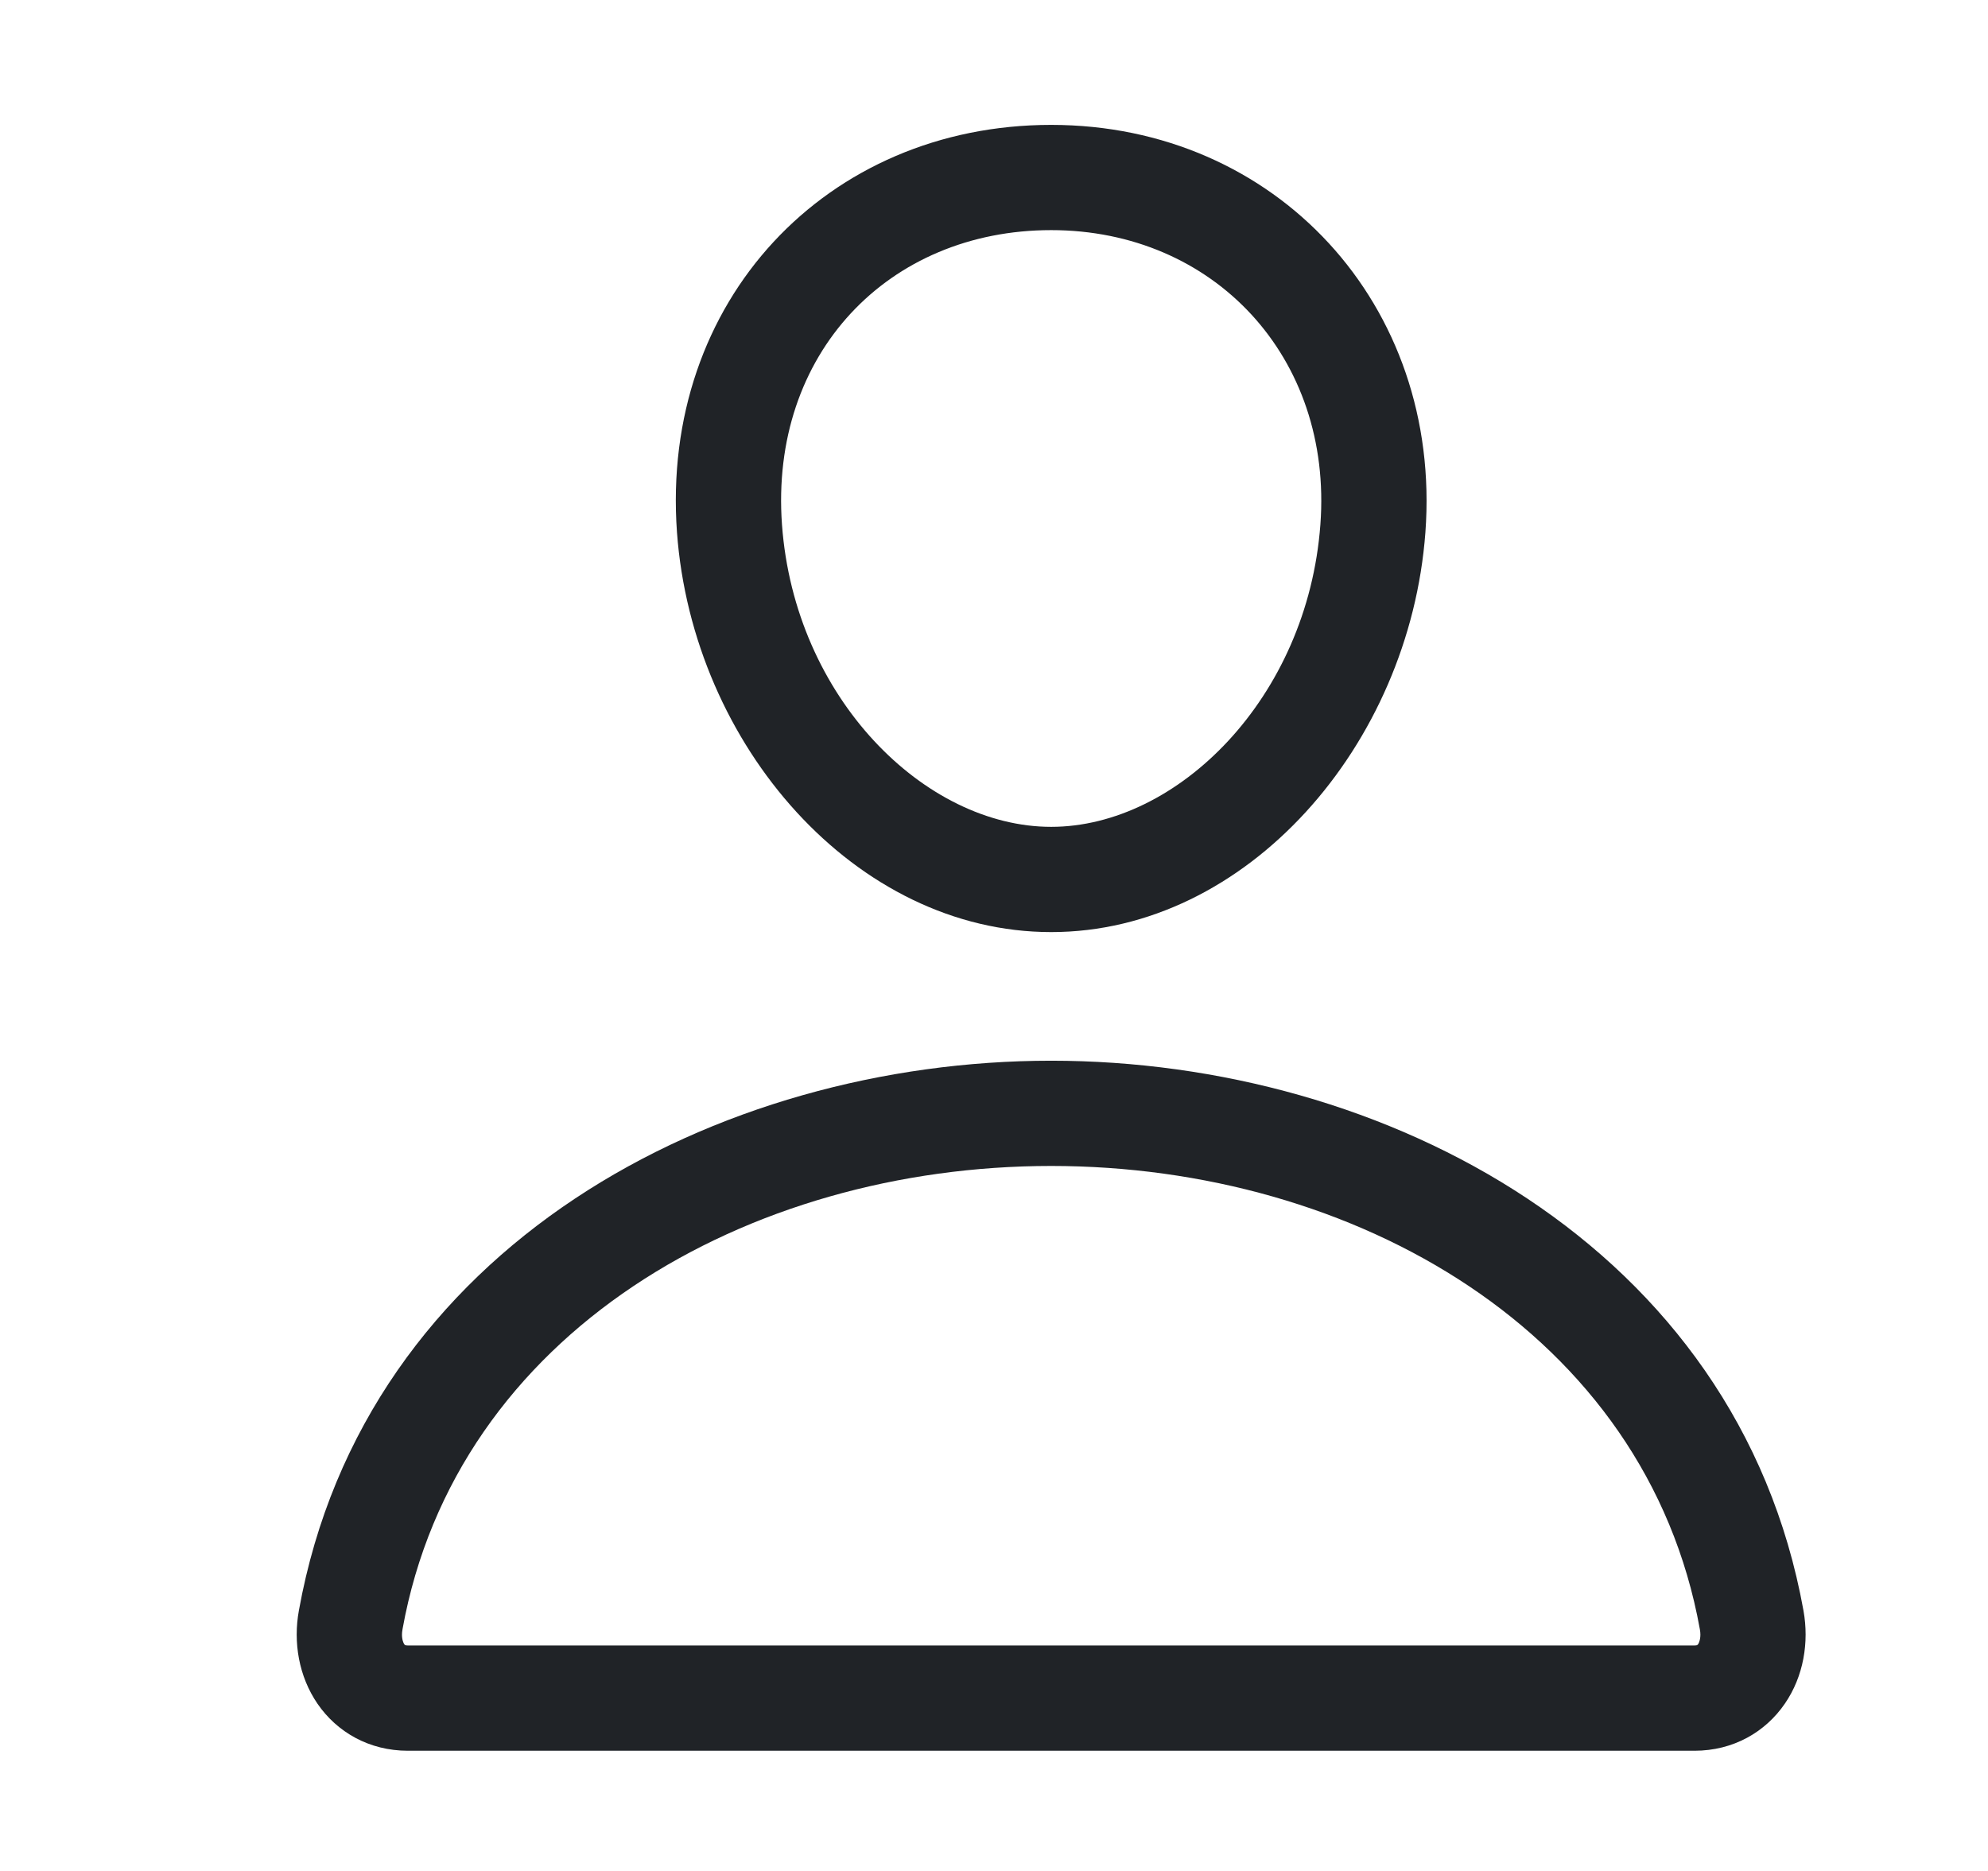 <svg width="17" height="16" viewBox="0 0 17 16" fill="none" xmlns="http://www.w3.org/2000/svg">
<path fill-rule="evenodd" clip-rule="evenodd" d="M8.989 1.968C7.595 1.968 6.581 3.027 6.687 4.487C6.795 5.97 7.91 7.071 8.989 7.071C10.068 7.071 11.181 5.971 11.291 4.486C11.398 3.055 10.38 1.968 8.989 1.968ZM5.789 4.552C5.646 2.573 7.07 1.068 8.989 1.068C10.912 1.068 12.333 2.608 12.189 4.553C12.054 6.374 10.662 7.971 8.989 7.971C7.317 7.971 5.922 6.375 5.789 4.552ZM2.556 13.772C3.12 10.649 6.142 9.071 8.989 9.071C11.836 9.071 14.858 10.649 15.422 13.773C15.471 14.045 15.423 14.336 15.263 14.569C15.096 14.813 14.821 14.972 14.49 14.972H3.488C3.157 14.972 2.882 14.813 2.715 14.57C2.555 14.336 2.506 14.045 2.556 13.772ZM8.989 9.971C6.397 9.971 3.9 11.393 3.442 13.933L3.442 13.934C3.429 14.002 3.447 14.046 3.457 14.061C3.459 14.064 3.462 14.067 3.462 14.067L3.464 14.068C3.464 14.068 3.465 14.069 3.469 14.07C3.472 14.07 3.478 14.072 3.488 14.072H14.49C14.5 14.072 14.507 14.07 14.509 14.07C14.512 14.069 14.514 14.068 14.514 14.068L14.515 14.067C14.515 14.067 14.518 14.064 14.521 14.061C14.531 14.046 14.549 14.001 14.536 13.933M8.989 9.971C11.581 9.971 14.078 11.393 14.536 13.933L8.989 9.971Z" fill="#202327"/>
</svg>
